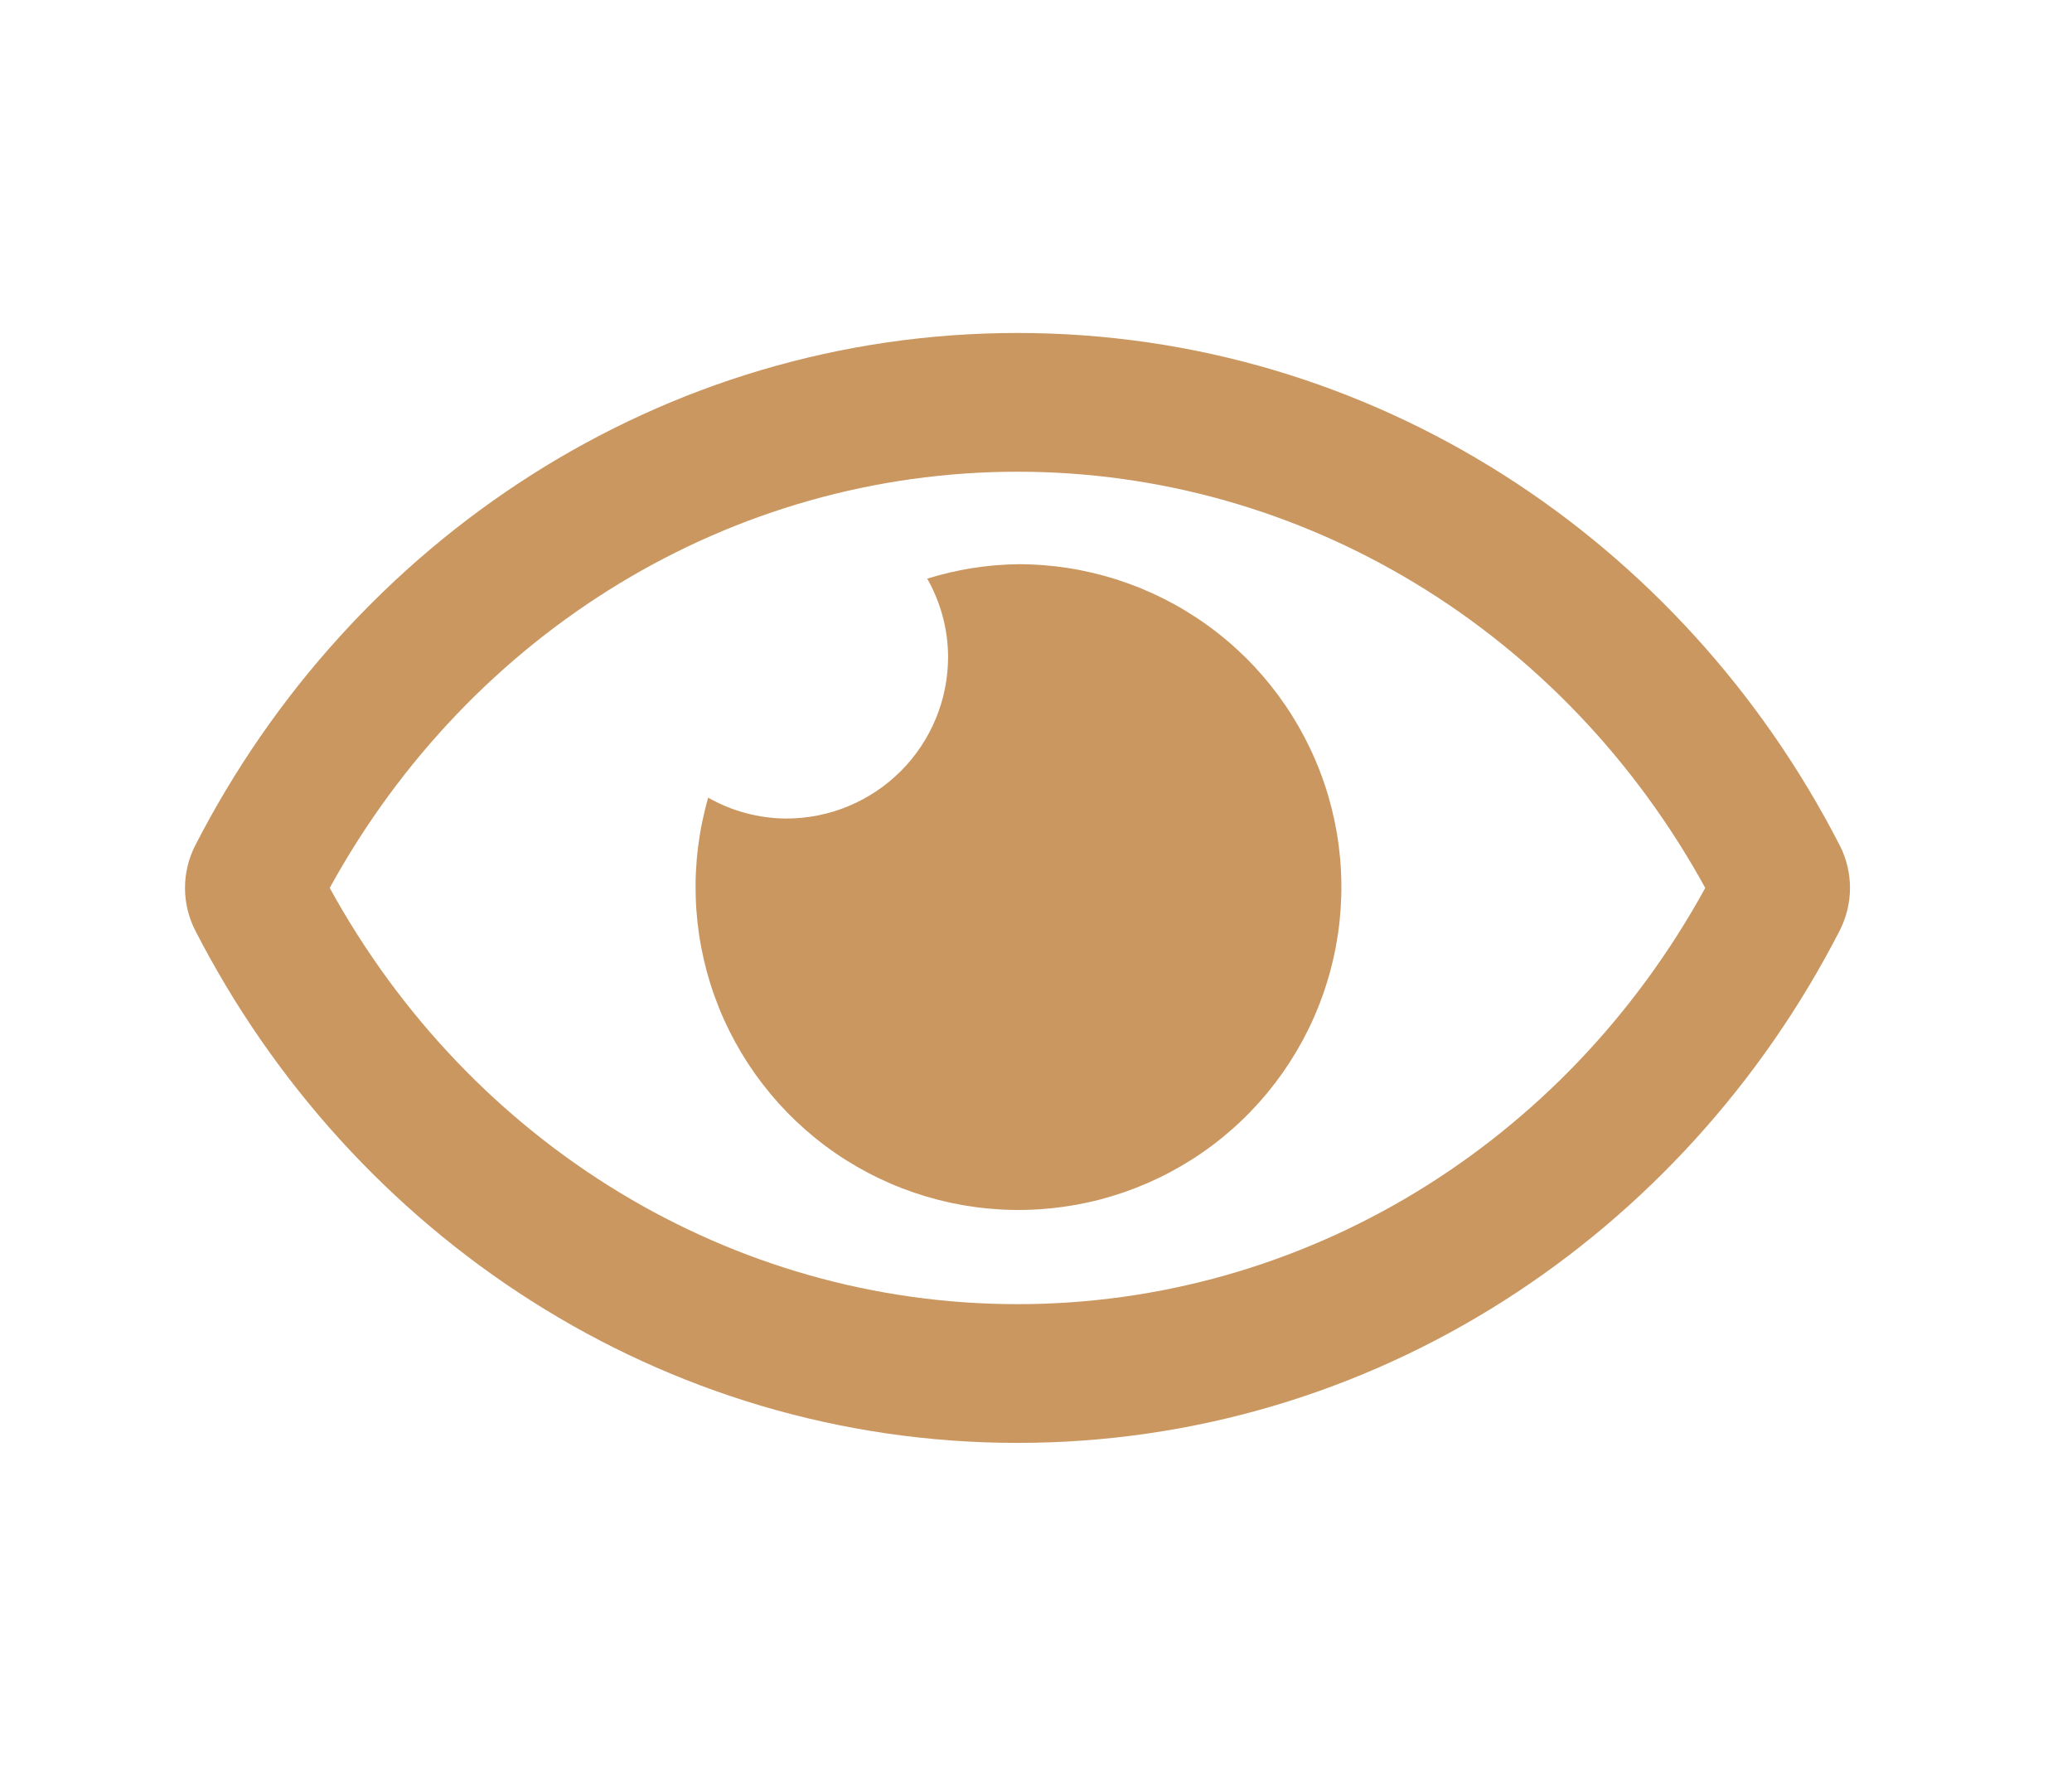 <svg width="28" height="24" viewBox="0 0 28 24" fill="none" xmlns="http://www.w3.org/2000/svg">
<g clip-path="url(#clip0_5386_82059)">
<path d="M13.75 7.625C13.336 7.631 12.925 7.697 12.53 7.82C12.713 8.142 12.81 8.505 12.812 8.875C12.812 9.162 12.756 9.447 12.646 9.712C12.536 9.978 12.375 10.219 12.172 10.422C11.969 10.625 11.727 10.786 11.462 10.896C11.197 11.006 10.912 11.062 10.625 11.062C10.255 11.06 9.892 10.963 9.57 10.78C9.317 11.66 9.346 12.597 9.655 13.46C9.964 14.322 10.536 15.065 11.29 15.584C12.045 16.103 12.944 16.371 13.859 16.351C14.775 16.331 15.661 16.023 16.392 15.472C17.123 14.92 17.662 14.152 17.932 13.277C18.203 12.402 18.191 11.464 17.899 10.596C17.606 9.728 17.049 8.974 16.304 8.441C15.559 7.908 14.666 7.622 13.75 7.625V7.625ZM24.864 11.43C22.746 7.296 18.552 4.5 13.75 4.5C8.948 4.5 4.753 7.298 2.636 11.43C2.547 11.607 2.5 11.802 2.5 12C2.5 12.198 2.547 12.394 2.636 12.57C4.754 16.703 8.948 19.5 13.75 19.5C18.552 19.5 22.747 16.702 24.864 12.57C24.953 12.393 25 12.198 25 12C25 11.802 24.953 11.606 24.864 11.43V11.43ZM13.75 17.625C9.896 17.625 6.364 15.477 4.456 12C6.364 8.523 9.896 6.375 13.75 6.375C17.604 6.375 21.136 8.523 23.044 12C21.137 15.477 17.604 17.625 13.75 17.625Z" fill="#CA9761"/>
</g>
<defs>
<clipPath id="clip0_5386_82059">
<rect width="22.5" height="20" fill="white" transform="translate(2.5 2)"/>
</clipPath>
</defs>
</svg>
